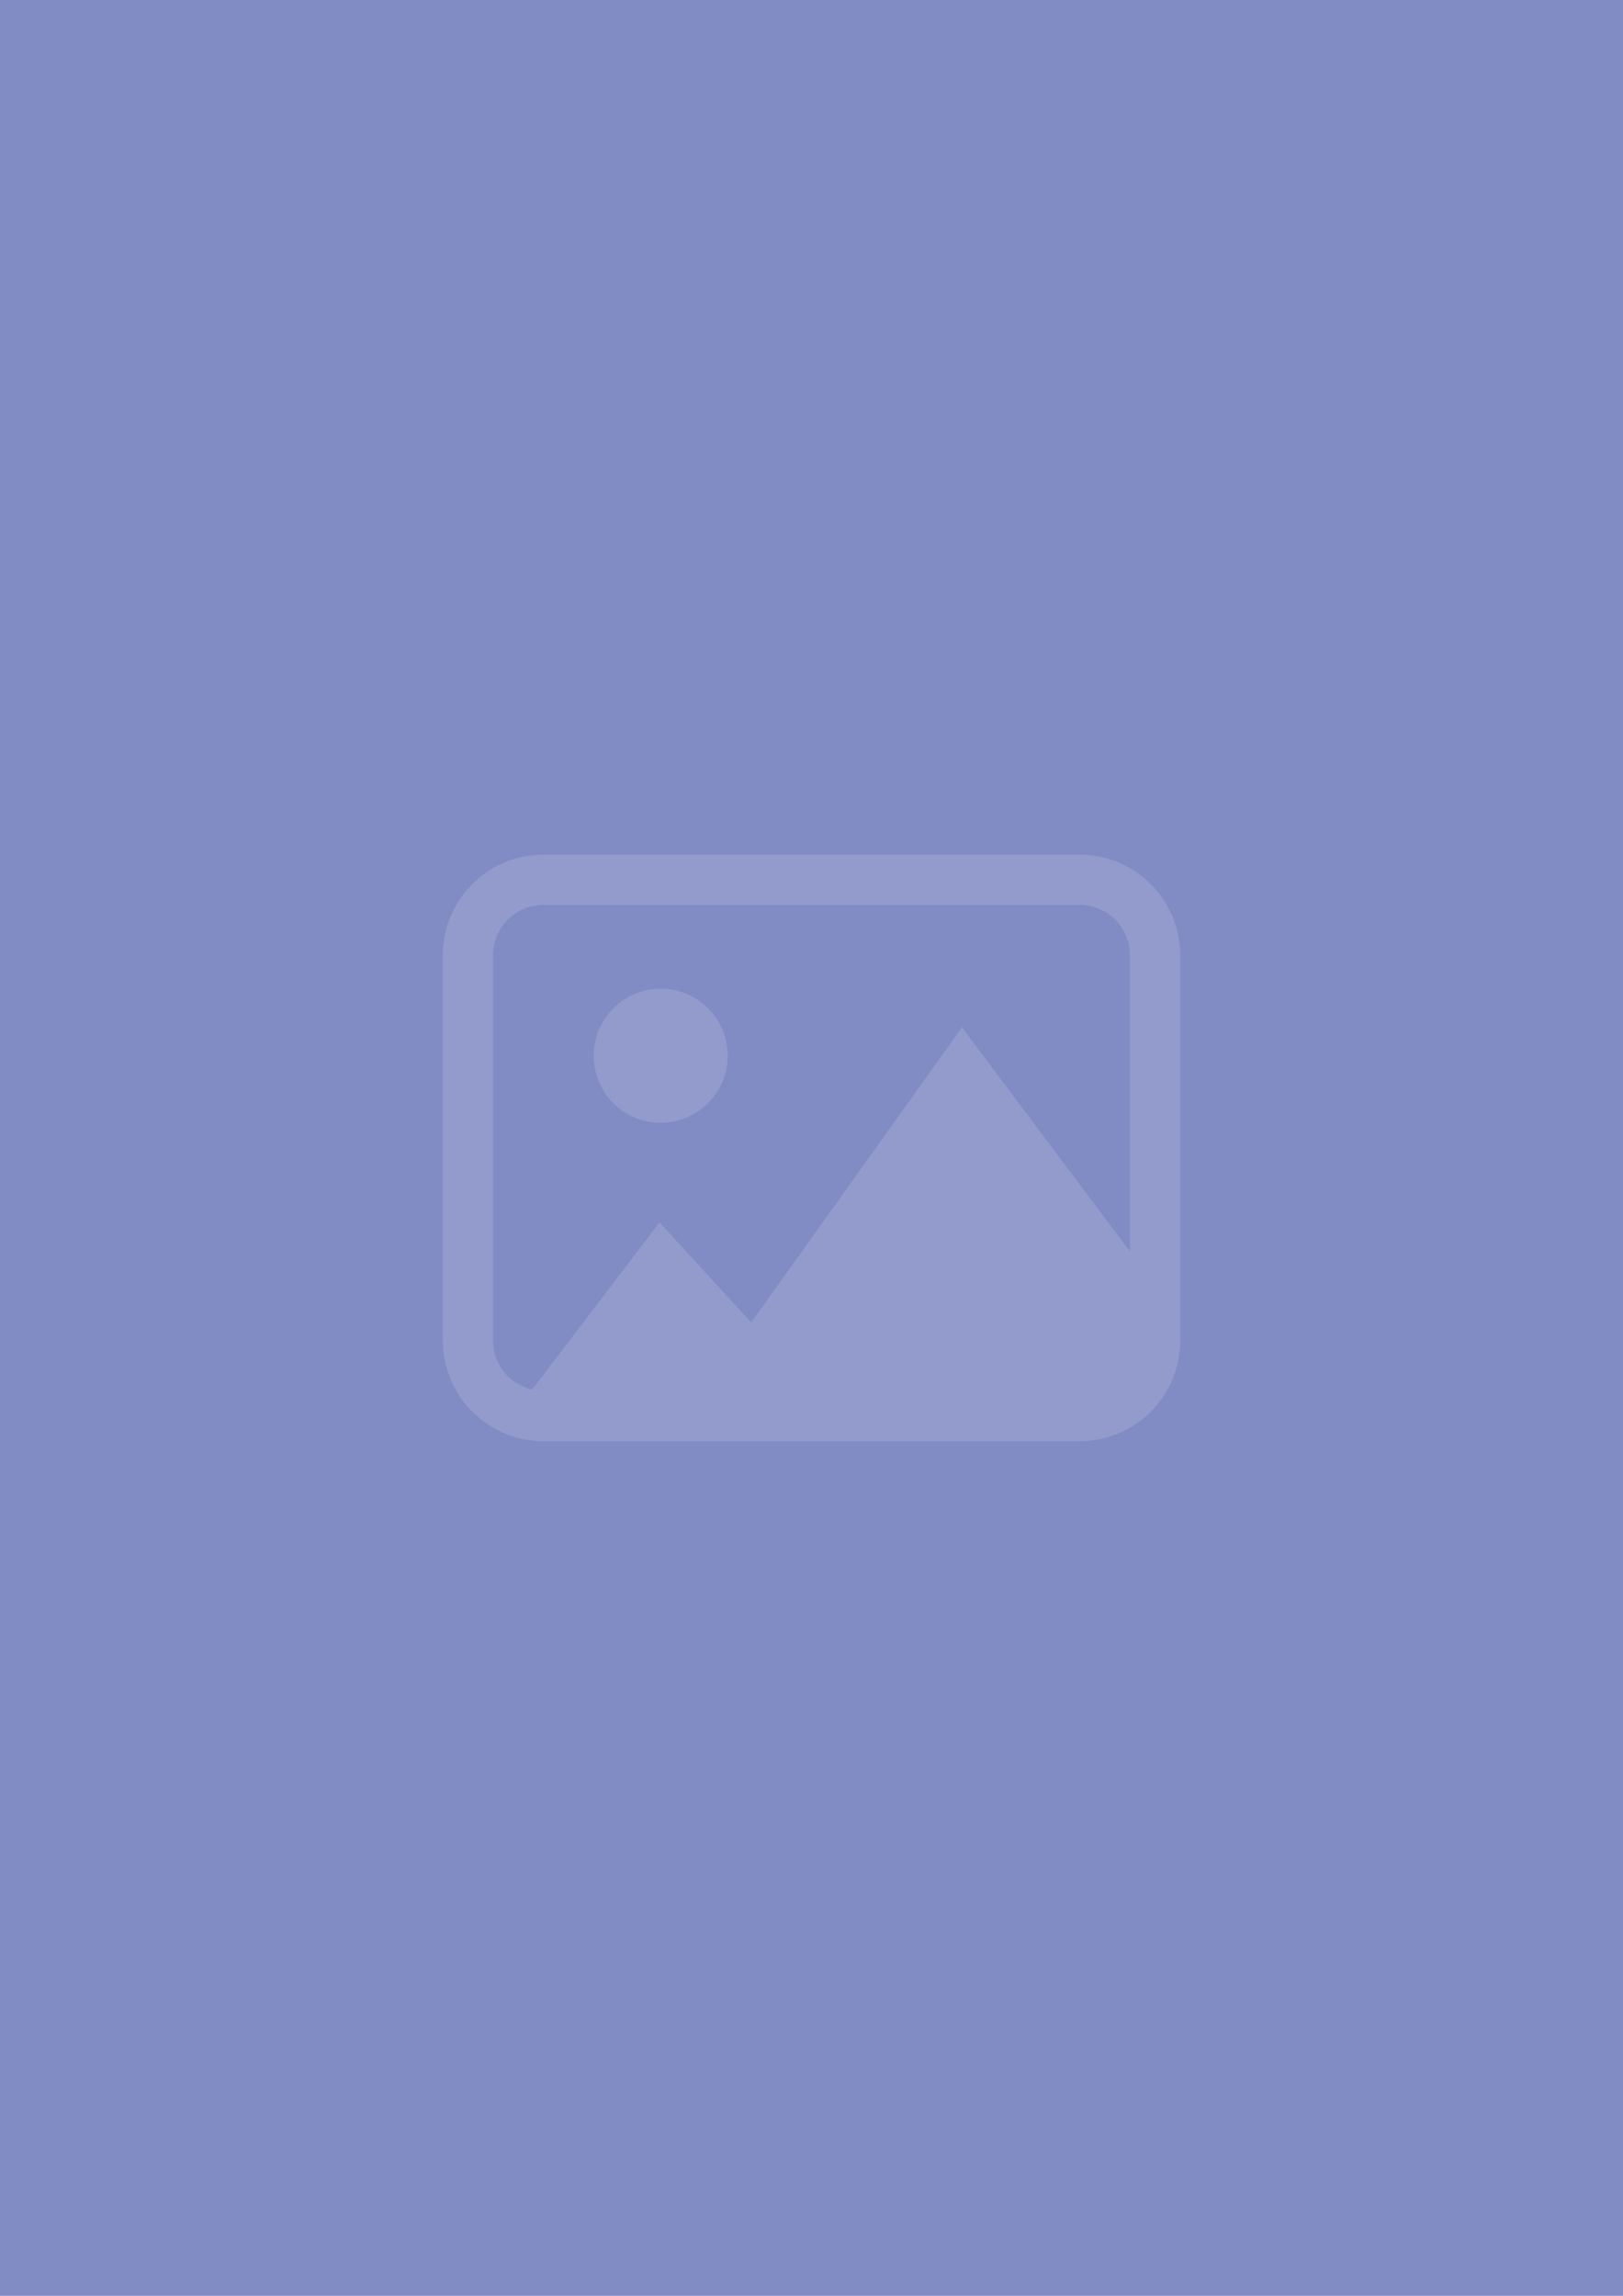 <svg xmlns="http://www.w3.org/2000/svg" width="70" height="99" viewBox="0 0 70 99">
  <g id="Group_137074" data-name="Group 137074" transform="translate(-197 -631)">
    <rect id="Screenshot_2025-05-22_at_17.35.35" data-name="Screenshot 2025-05-22 at 17.35.35" width="70" height="99" transform="translate(197 631)" fill="#818bc4"/>
    <g id="images" transform="translate(205.301 652.854)" opacity="0.144">
      <g id="Group_136228" data-name="Group 136228" transform="translate(10.8 15)">
        <path id="Path_187091" data-name="Path 187091" d="M31.378,22.684l-8.325-11.1L13.965,24.309l-3.956-4.316L3.815,28.122A3.244,3.244,0,0,0,5,28.345H28.126a3.252,3.252,0,0,0,3.252-3.252Z" transform="translate(-0.665 -4.136)" fill="#fff"/>
        <path id="Path_187092" data-name="Path 187092" d="M1.2,9.736A4.336,4.336,0,0,1,5.536,5.4H28.661A4.336,4.336,0,0,1,33,9.736V26.357a4.336,4.336,0,0,1-4.336,4.336H5.536A4.336,4.336,0,0,1,1.2,26.357ZM5.536,7.568A2.168,2.168,0,0,0,3.368,9.736V26.357a2.168,2.168,0,0,0,2.168,2.168H28.661a2.168,2.168,0,0,0,2.168-2.168V9.736a2.168,2.168,0,0,0-2.168-2.168Z" transform="translate(-1.2 -5.4)" fill="#fff" fill-rule="evenodd"/>
        <path id="Path_187094" data-name="Path 187094" d="M9.491,15.981A2.891,2.891,0,1,0,6.6,13.091,2.891,2.891,0,0,0,9.491,15.981Z" transform="translate(-0.096 -4.419)" fill="#fff"/>
      </g>
    </g>
  </g>
</svg>
